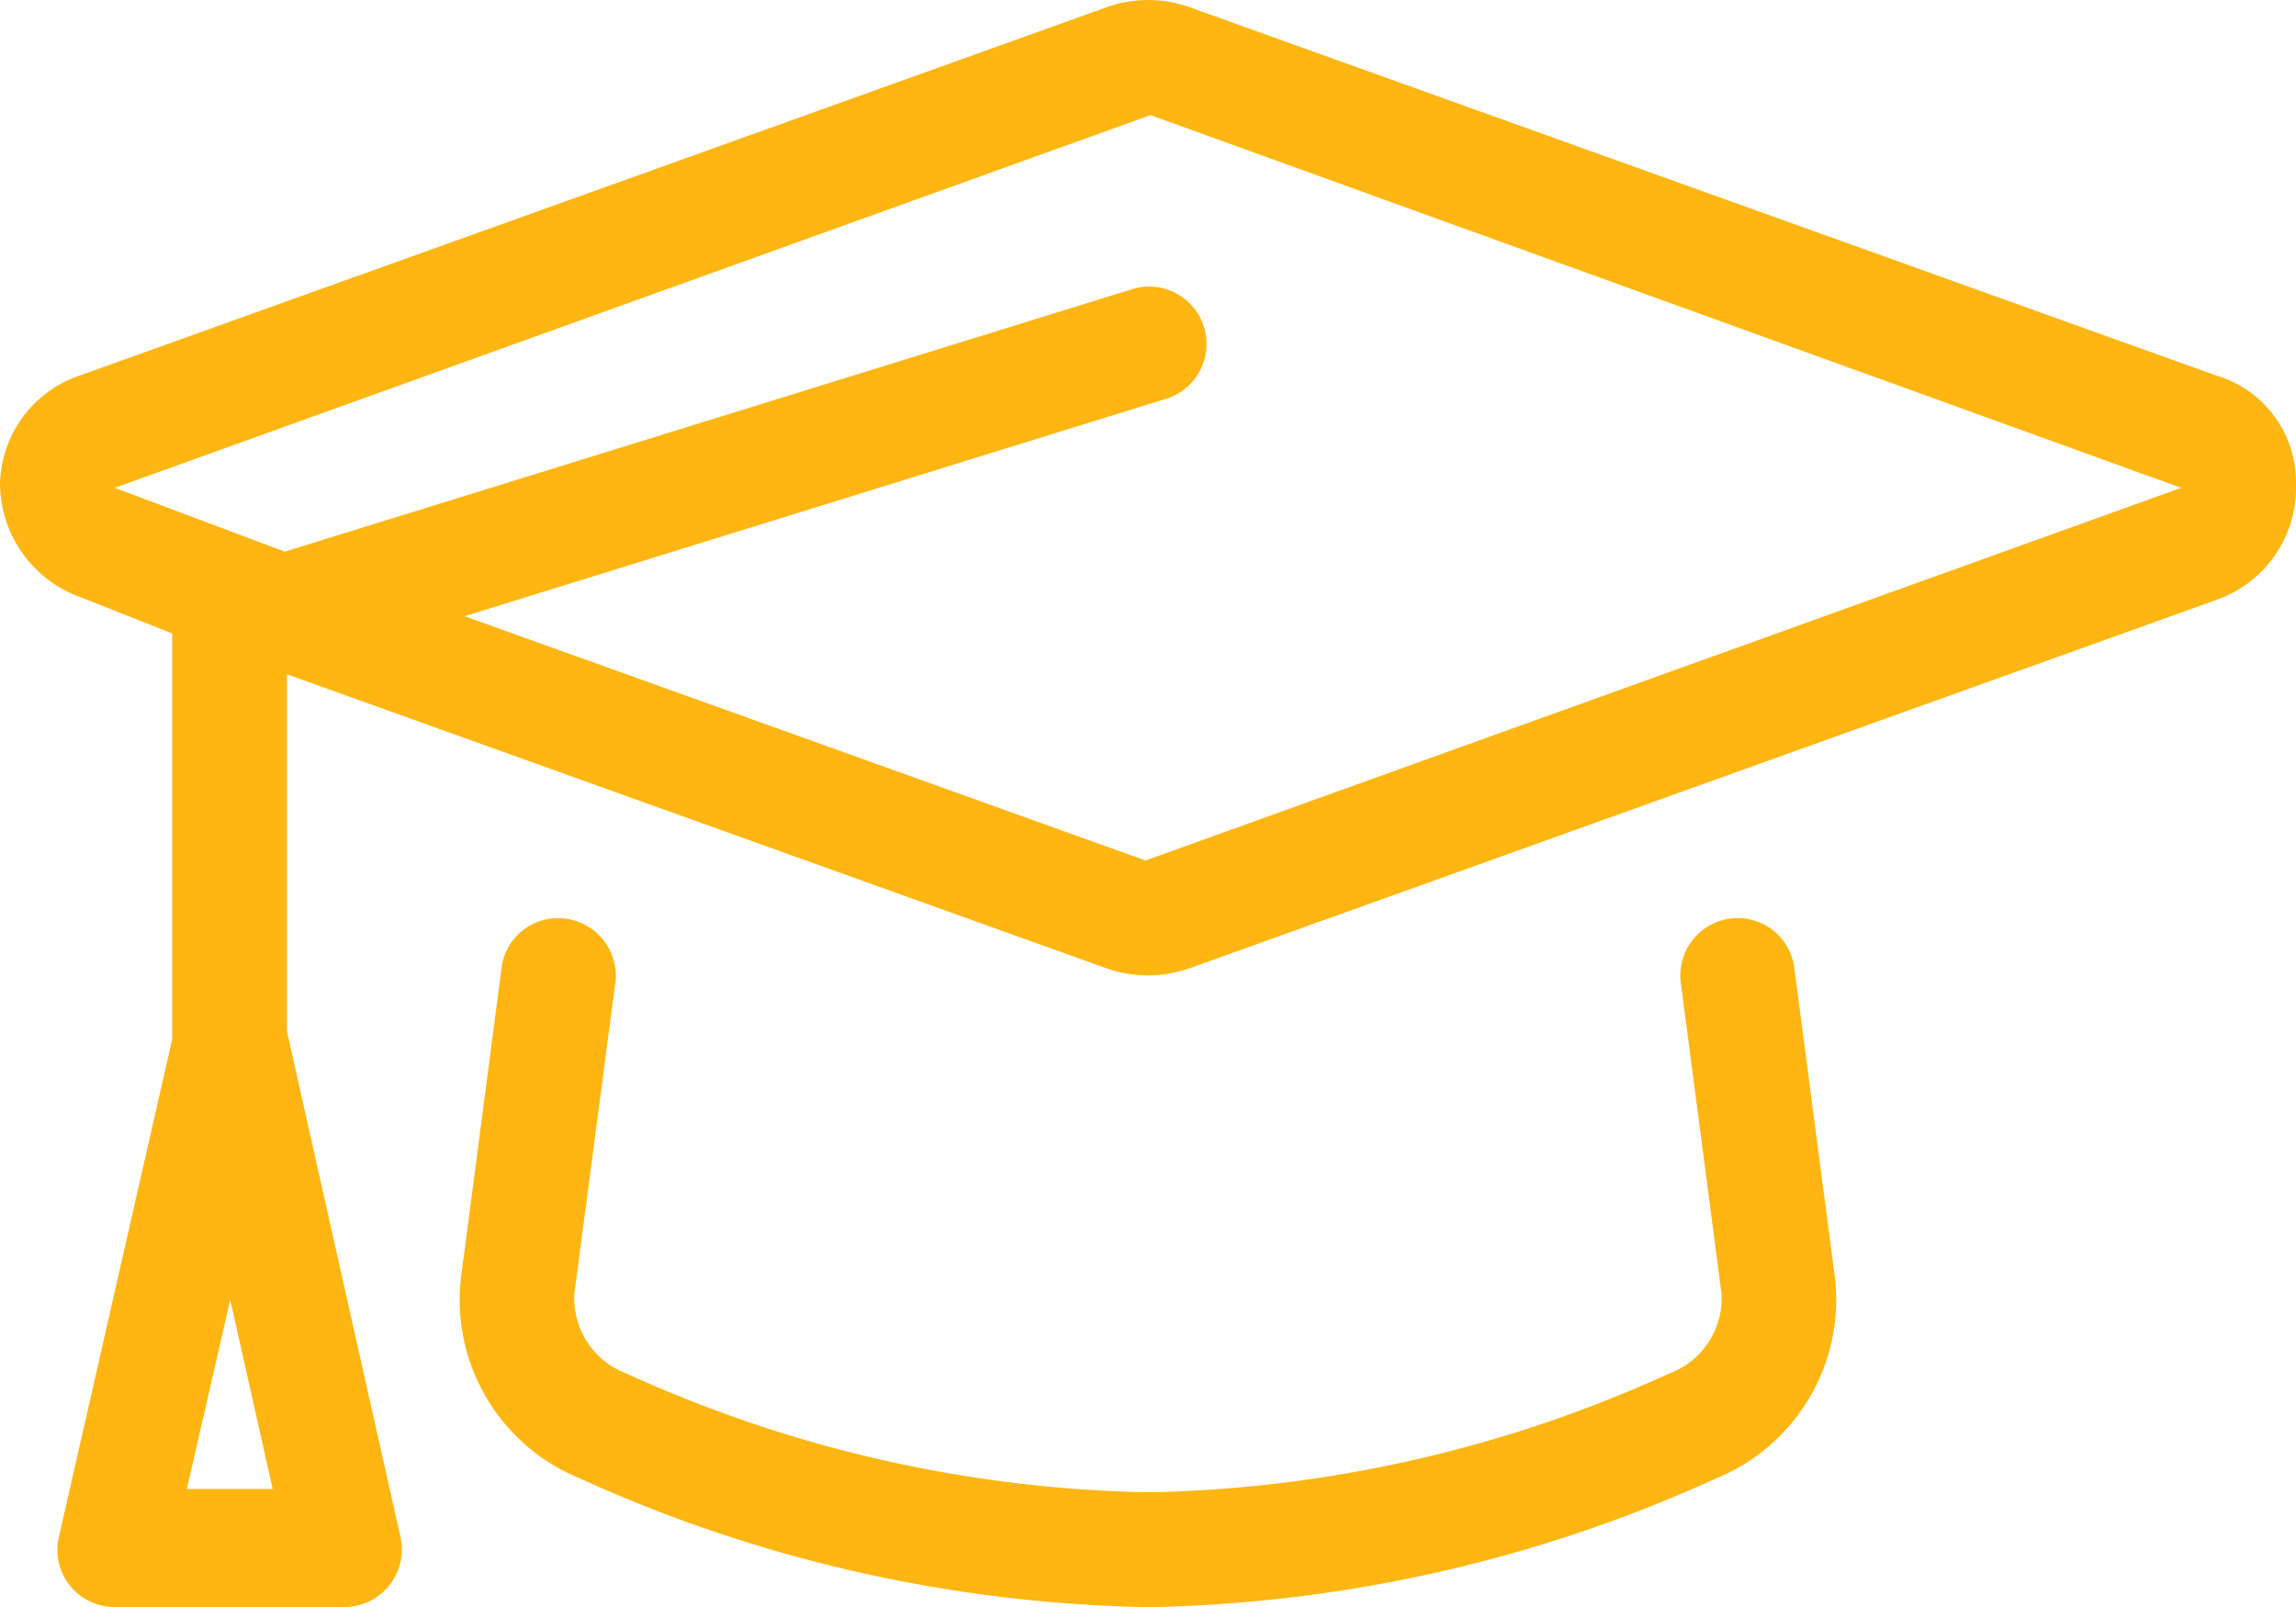 <?xml version="1.0" encoding="UTF-8"?> <svg xmlns="http://www.w3.org/2000/svg" width="55" height="38.499" viewBox="0 0 55 38.499"><path id="Path_28214" data-name="Path 28214" d="M53.092,12.248l-24.6-8.826a2.95,2.95,0,0,0-1.977,0L1.91,12.248A2.807,2.807,0,0,0,0,14.86a2.91,2.91,0,0,0,1.91,2.691l2.215.876v9.72L1.41,40.074A1.367,1.367,0,0,0,2.751,41.75h5.5a1.375,1.375,0,0,0,1.342-1.676L6.875,27.966V19.406l19.637,7.046a2.944,2.944,0,0,0,.986.167,3,3,0,0,0,.993-.169l24.6-8.826A2.846,2.846,0,0,0,55,14.86a2.664,2.664,0,0,0-1.908-2.612ZM4.476,38.923l1.039-4.533,1.017,4.533ZM27.44,23.866,11.129,18.014l16.775-5.2a1.375,1.375,0,1,0-.811-2.627L6.823,16.467,2.75,14.938,27.56,6.009l24.69,8.929L27.44,23.866Zm14.008,1.392A1.375,1.375,0,0,0,40.263,26.8l.976,7.445a1.931,1.931,0,0,1-1.272,1.92A31.417,31.417,0,0,1,27.662,39h-.29A31.457,31.457,0,0,1,15.03,36.167a1.932,1.932,0,0,1-1.272-1.917l.98-7.445a1.376,1.376,0,0,0-1.184-1.544,1.361,1.361,0,0,0-1.54,1.183l-.976,7.45a4.62,4.62,0,0,0,2.843,4.772A34.29,34.29,0,0,0,27.337,41.75h.356a34.213,34.213,0,0,0,13.423-3.083,4.623,4.623,0,0,0,2.843-4.775l-.976-7.447A1.364,1.364,0,0,0,41.448,25.259Z" transform="translate(0 -3.251)" fill="#ffb612"></path></svg> 